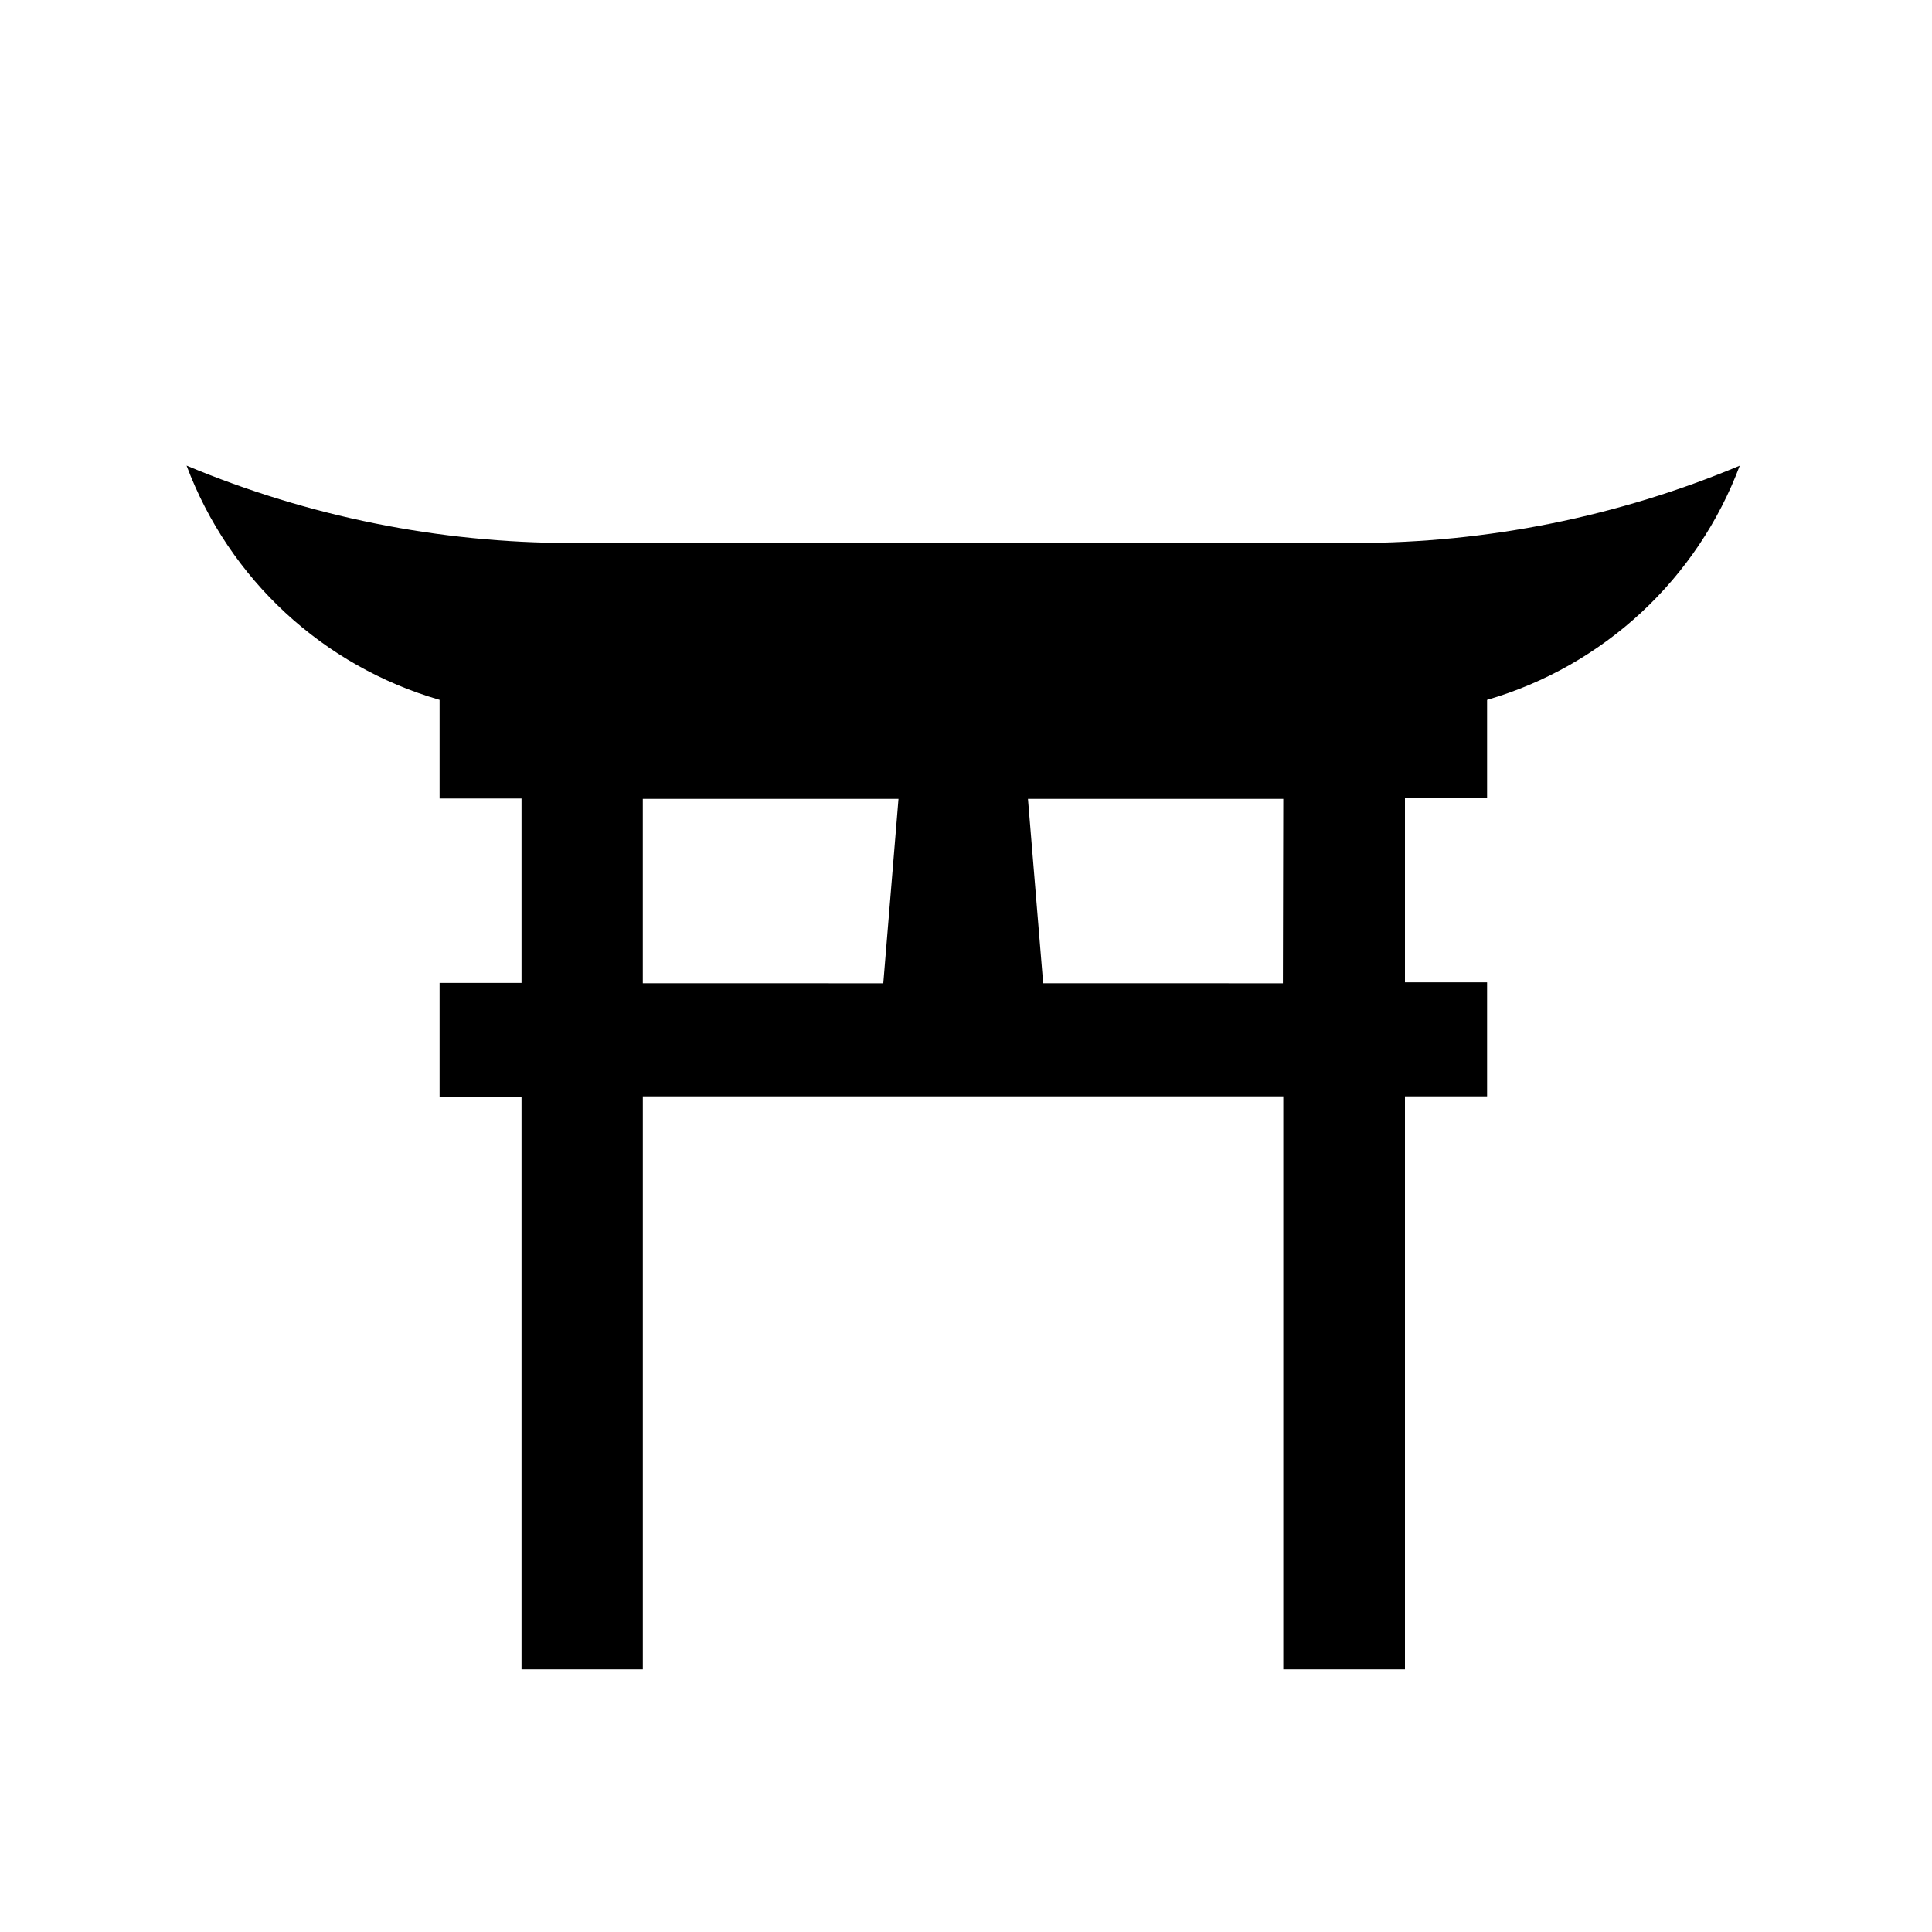 <?xml version="1.0" encoding="UTF-8"?>
<!-- Uploaded to: ICON Repo, www.iconrepo.com, Generator: ICON Repo Mixer Tools -->
<svg fill="#000000" width="800px" height="800px" version="1.1" viewBox="144 144 512 512" xmlns="http://www.w3.org/2000/svg">
 <path d="m605.1 267.39c-32.277 13.527-66.922 20.496-101.92 20.508h-207.82c-34.996-0.016-69.641-6.988-101.92-20.508 11.293 30.121 36.152 53.137 67.055 62.07v26.148h21.715v48.871l-21.715-0.004v30.23h21.715v151.7h32.145v-151.85h169.73v151.85h32.242v-151.85h21.766v-30.23l-21.766 0.004v-48.871h21.766v-25.996c30.898-8.977 55.742-32.027 67.004-62.168zm-290.75 88.32h67.762l-4.031 48.871-63.73-0.004zm169.63 48.871-63.531-0.004-4.031-48.871 67.664 0.004z"/>
</svg>